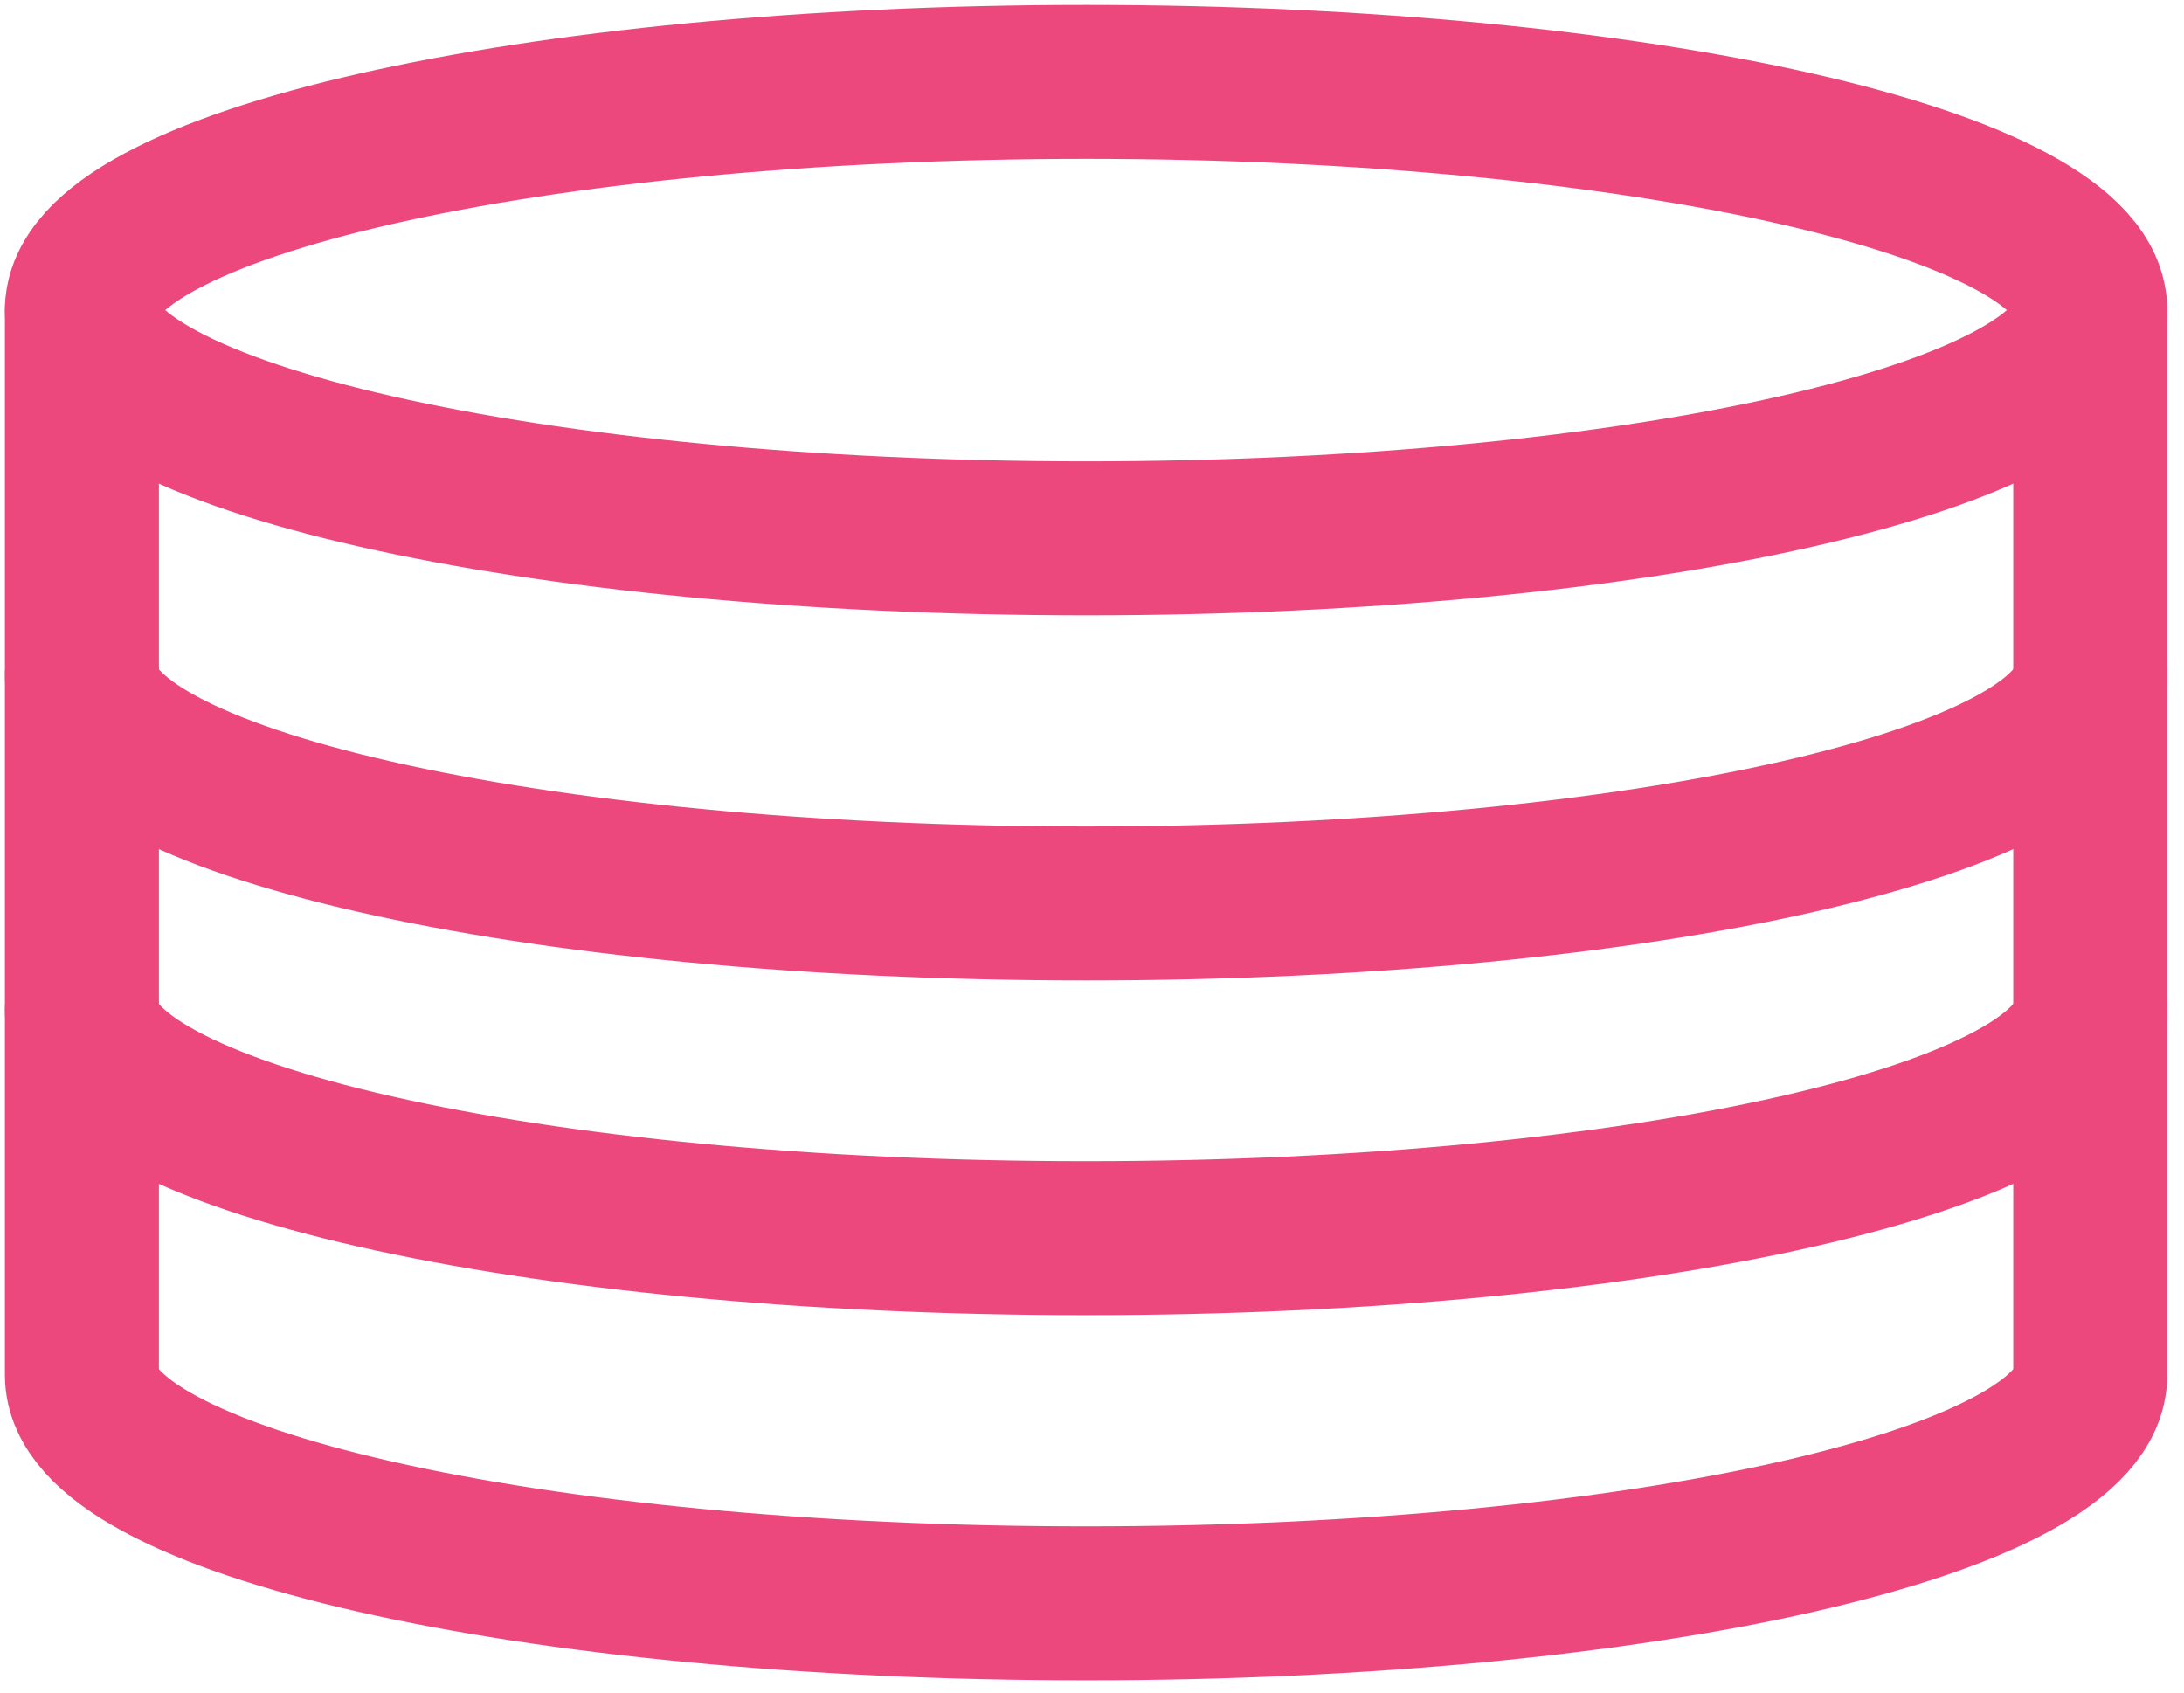 <svg width="80" height="62" viewBox="0 0 80 62" fill="none" xmlns="http://www.w3.org/2000/svg">
<path d="M39.783 19.719C60.097 19.719 76.565 15.977 76.565 11.36C76.565 6.743 60.097 3 39.783 3C19.468 3 3 6.743 3 11.36C3 15.977 19.468 19.719 39.783 19.719Z" stroke="#EC487E" stroke-width="5.64" stroke-linecap="round" stroke-linejoin="round"/>
<path d="M76.565 24.735C76.565 29.361 60.217 33.094 39.783 33.094C19.348 33.094 3 29.361 3 24.735" stroke="#EC487E" stroke-width="5.64" stroke-linecap="round" stroke-linejoin="round"/>
<path d="M76.565 36.996C76.565 41.621 60.217 45.355 39.783 45.355C19.348 45.355 3 41.621 3 36.996" stroke="#EC487E" stroke-width="5.64" stroke-linecap="round" stroke-linejoin="round"/>
<path d="M3 11.36V50.371C3 54.997 19.348 58.731 39.783 58.731C60.217 58.731 76.565 54.997 76.565 50.371V11.36" stroke="#EC487E" stroke-width="5.64" stroke-linecap="round" stroke-linejoin="round"/>
</svg>
